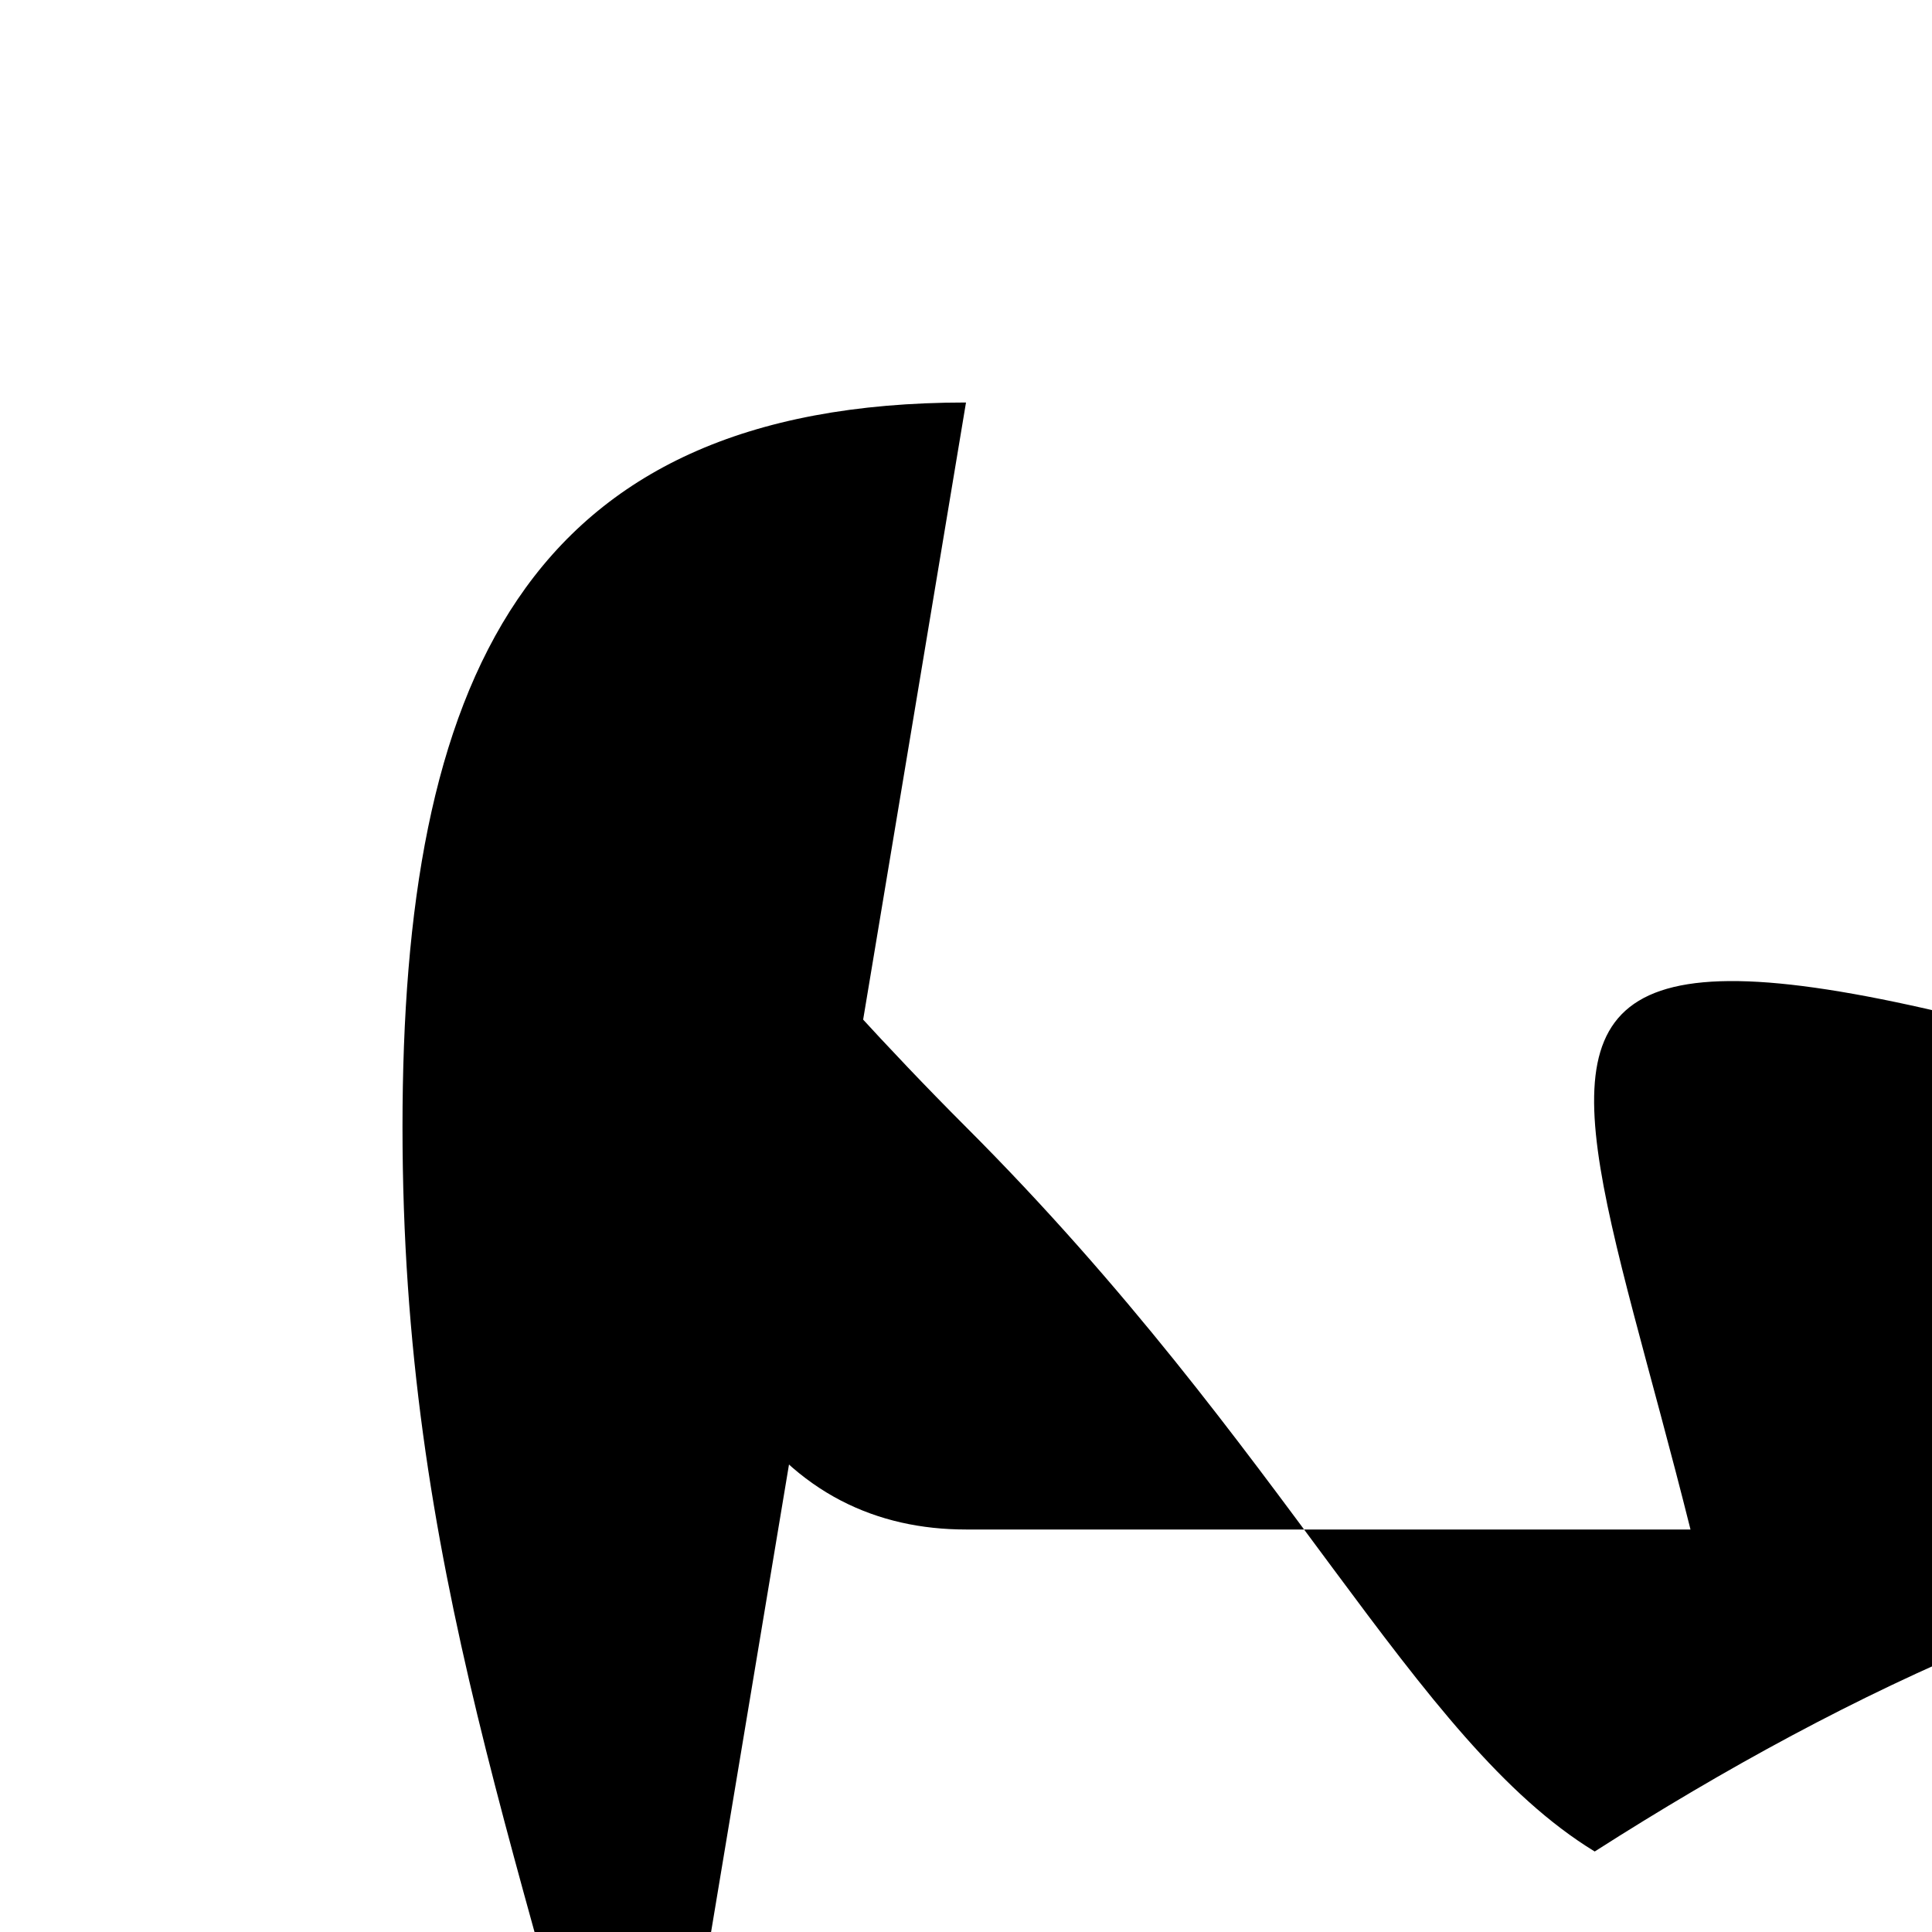 <svg xmlns="http://www.w3.org/2000/svg" width="24" height="24" viewBox="0 0 24 24">
  <path d="M12 5C6.48 5 5 8.52 5 14s1.48 9 3 15z"/>
  <path d="M21 19h-9c-2.21 0-4-1.79-4-7V11l-2.01-1.22C6.45 6.77 8 10 12 14s5.55 7.62 7.81 9c3.24-2.07 6.57-3.58 10-4h1c1.83 0 3.33-.34 4.5-1l2.01-1.22C17 9.77 19 11 21 19z"/>
</svg>
